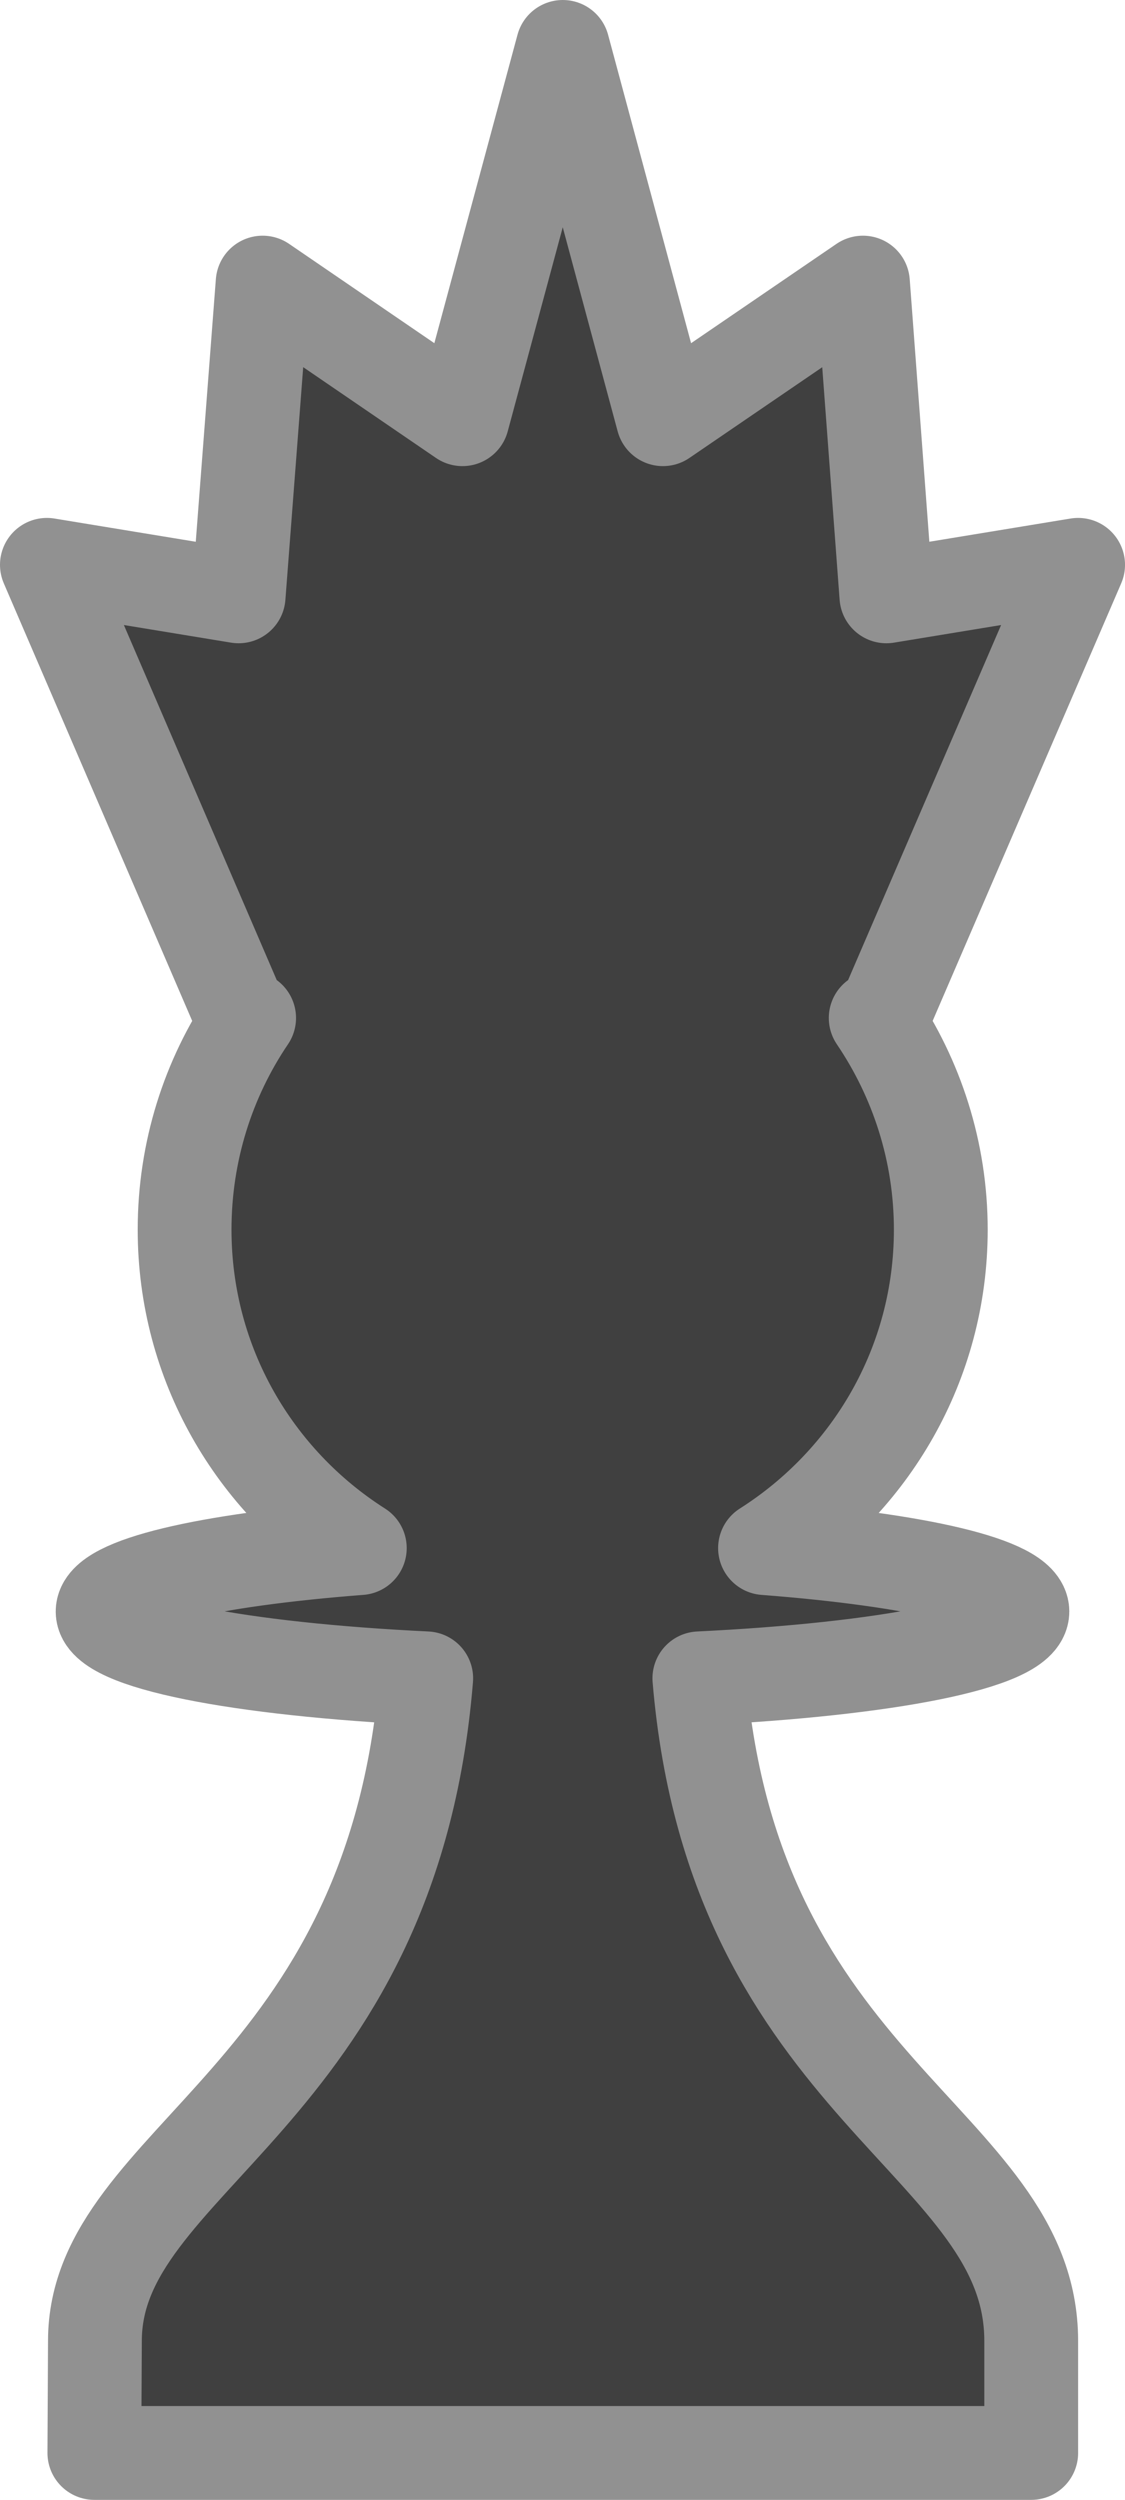 <?xml version="1.0" encoding="UTF-8" standalone="no"?>
<!-- Created with Inkscape (http://www.inkscape.org/) -->
<svg
    xmlns:inkscape="http://www.inkscape.org/namespaces/inkscape"
    xmlns:rdf="http://www.w3.org/1999/02/22-rdf-syntax-ns#"
    xmlns="http://www.w3.org/2000/svg"
    xmlns:cc="http://web.resource.org/cc/"
    xmlns:dc="http://purl.org/dc/elements/1.1/"
    xmlns:sodipodi="http://sodipodi.sourceforge.net/DTD/sodipodi-0.dtd"
    xmlns:svg="http://www.w3.org/2000/svg"
    xmlns:ns1="http://sozi.baierouge.fr"
    xmlns:xlink="http://www.w3.org/1999/xlink"
    id="svg2"
    sodipodi:docname="BQueen.svg"
    inkscape:export-filename="/home/akiross/Works/Painting/chess.png"
    viewBox="0 0 59.969 133.22"
    sodipodi:version="0.32"
    inkscape:export-xdpi="56.25"
    version="1.0"
    inkscape:output_extension="org.inkscape.output.svg.inkscape"
    inkscape:export-ydpi="56.25"
    inkscape:version="0.45.1"
    sodipodi:docbase="/home/akiross/Works/Painting"
  >
  <sodipodi:namedview
      id="base"
      bordercolor="#666666"
      inkscape:pageshadow="2"
      guidetolerance="10"
      pagecolor="#ffffff"
      gridtolerance="10000"
      inkscape:window-height="946"
      width="480px"
      inkscape:zoom="1"
      objecttolerance="10"
      height="280px"
      borderopacity="1.0"
      inkscape:current-layer="layer1"
      inkscape:cx="464.70289"
      inkscape:cy="110.2768"
      inkscape:window-y="0"
      inkscape:window-x="0"
      inkscape:window-width="1272"
      inkscape:pageopacity="0.0"
      inkscape:document-units="px"
  />
  <g
      id="layer1"
      inkscape:label="Layer 1"
      inkscape:groupmode="layer"
      transform="translate(-126.76 -155.28)"
    >
    <path
        id="BQueen"
        sodipodi:nodetypes="cccccccscsccccccscsccccccc"
        style="stroke-linejoin:round;stroke:#919191;stroke-linecap:round;stroke-width:5;fill:#404040"
        inkscape:label="Black Queen"
        d="m156.76 157.78l5.34 19.84 10.66-7.28 1.25 16.72 10.22-1.68-10.41 24.15h-0.38c2.18 3.22 3.47 7.11 3.47 11.28 0 7.16-3.75 13.4-9.37 16.97 8.1 0.62 13.72 1.9 13.72 3.38 0 1.68-7.27 3.08-17.22 3.56 1.85 21.99 17.69 24.67 17.69 35.31v5.97h-49.94l0.03-5.97c0-9.74 15.83-12.92 17.66-35.31-9.97-0.48-17.25-1.88-17.25-3.56 0-1.48 5.62-2.76 13.71-3.38-5.61-3.57-9.34-9.82-9.34-16.97 0-4.17 1.26-8.06 3.44-11.28h-0.38l-10.4-24.15 10.22 1.68 1.28-16.72 10.65 7.28 5.35-19.84z"
    />
  </g
  >
</svg
>
